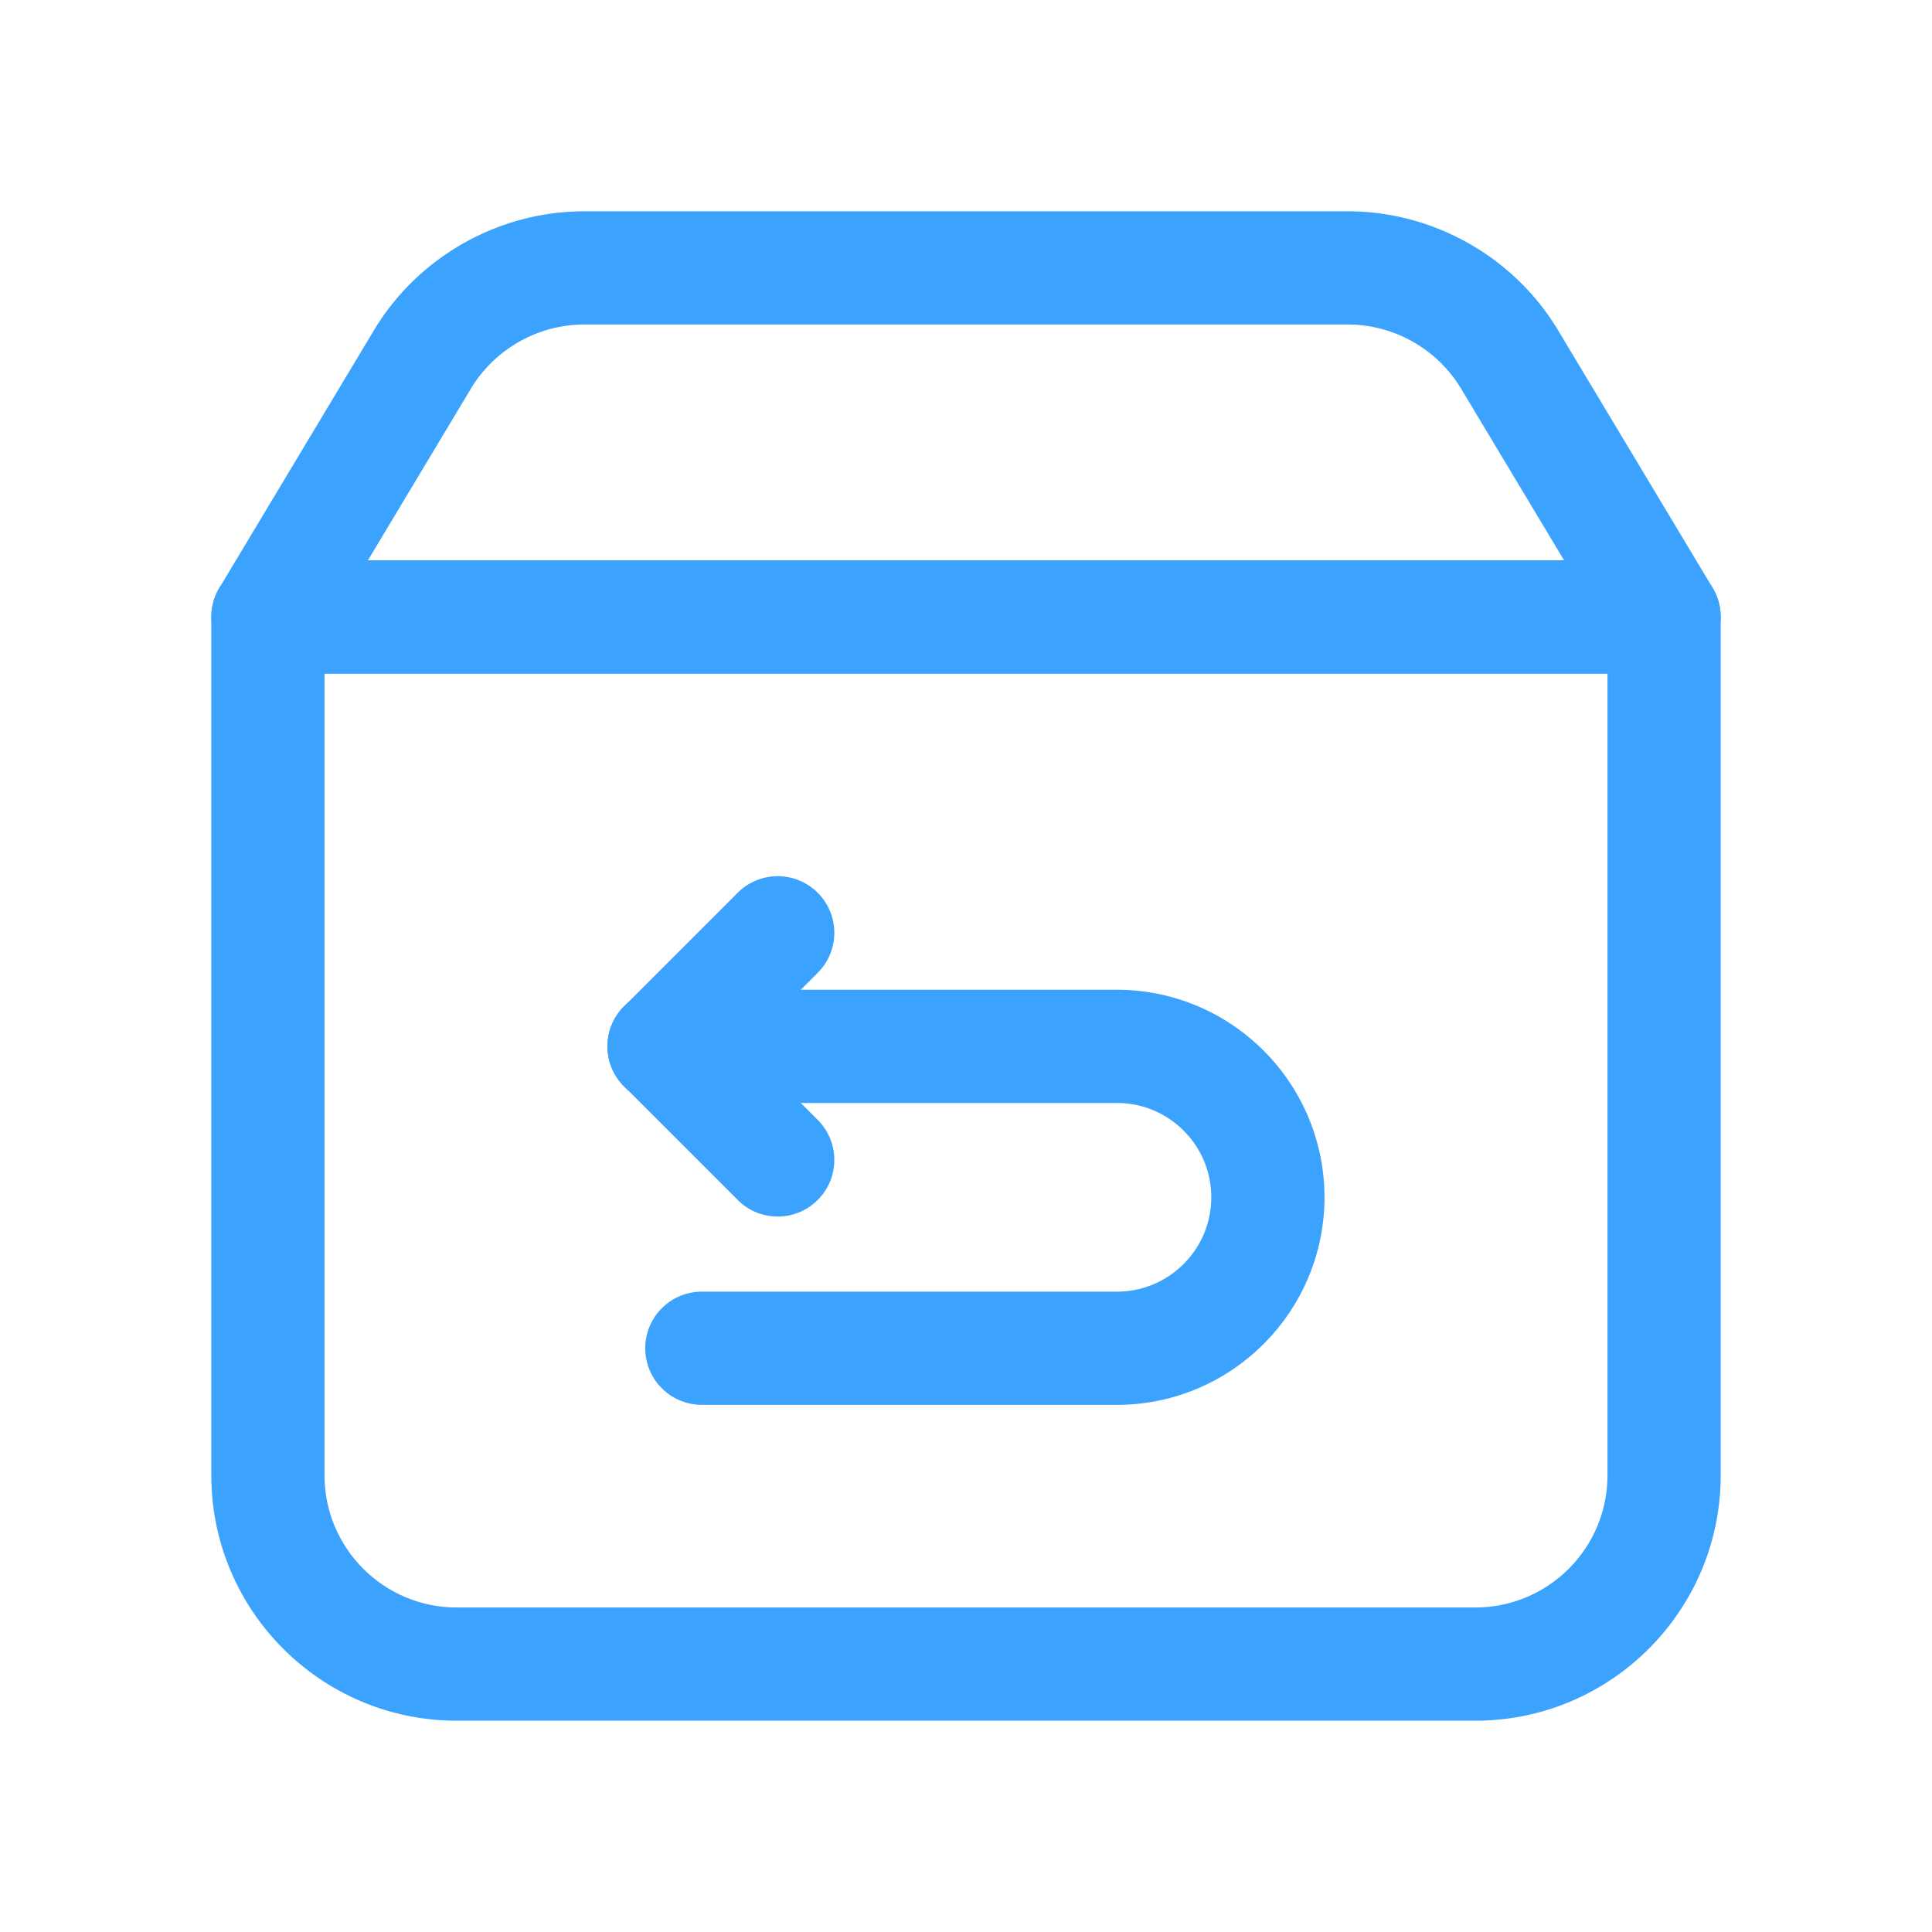 <?xml version="1.0" standalone="no"?><!DOCTYPE svg PUBLIC "-//W3C//DTD SVG 1.1//EN" "http://www.w3.org/Graphics/SVG/1.1/DTD/svg11.dtd"><svg t="1666324629569" class="icon" viewBox="0 0 1024 1024" version="1.1" xmlns="http://www.w3.org/2000/svg" p-id="12667" xmlns:xlink="http://www.w3.org/1999/xlink" width="200" height="200"><path d="M782 912H242c-71.68 0-130-58.32-130-130V327c0-16.57 13.43-30 30-30h740c16.56 0 30 13.43 30 30v455c0 71.68-58.32 130-130 130zM172 357v425c0 38.59 31.41 70 70 70h540c38.59 0 70-31.41 70-70V357H172z" p-id="12668" fill="#3BA3FE"></path><path d="M882 357H142c-10.81 0-20.78-5.81-26.1-15.21-5.33-9.4-5.19-20.95 0.38-30.22l81.87-136.45C221.5 136.19 264.22 112 309.62 112h404.77c45.41 0 88.12 24.19 111.46 63.12l81.88 136.44c5.57 9.27 5.7 20.81 0.39 30.22A30.041 30.041 0 0 1 882 357z m-687.01-60h634.02l-54.61-91.01C761.83 185.02 738.84 172 714.38 172H309.62c-24.44 0-47.45 13.03-60.03 33.99L194.99 297zM592 744.6H372c-16.57 0-30-13.44-30-30s13.43-30 30-30h220c27.58 0 50-22.42 50-50s-22.42-50-50-50H352c-16.57 0-30-13.44-30-30s13.43-30 30-30h240c60.64 0 110 49.36 110 110s-49.35 110-110 110z" p-id="12669" fill="#3BA3FE"></path><path d="M412.2 644.79c-7.68 0-15.35-2.93-21.21-8.79l-60.2-60.2c-11.72-11.72-11.72-30.7 0-42.42s30.7-11.72 42.42 0l60.2 60.2c11.72 11.72 11.72 30.7 0 42.42a29.91 29.91 0 0 1-21.21 8.79z" p-id="12670" fill="#3BA3FE"></path><path d="M352 584.6c-7.68 0-15.35-2.93-21.21-8.79-11.72-11.72-11.72-30.7 0-42.42l60.2-60.2c11.72-11.72 30.7-11.72 42.42 0 11.72 11.71 11.72 30.71 0 42.42l-60.2 60.2A29.893 29.893 0 0 1 352 584.6z" p-id="12671" fill="#3BA3FE"></path></svg>